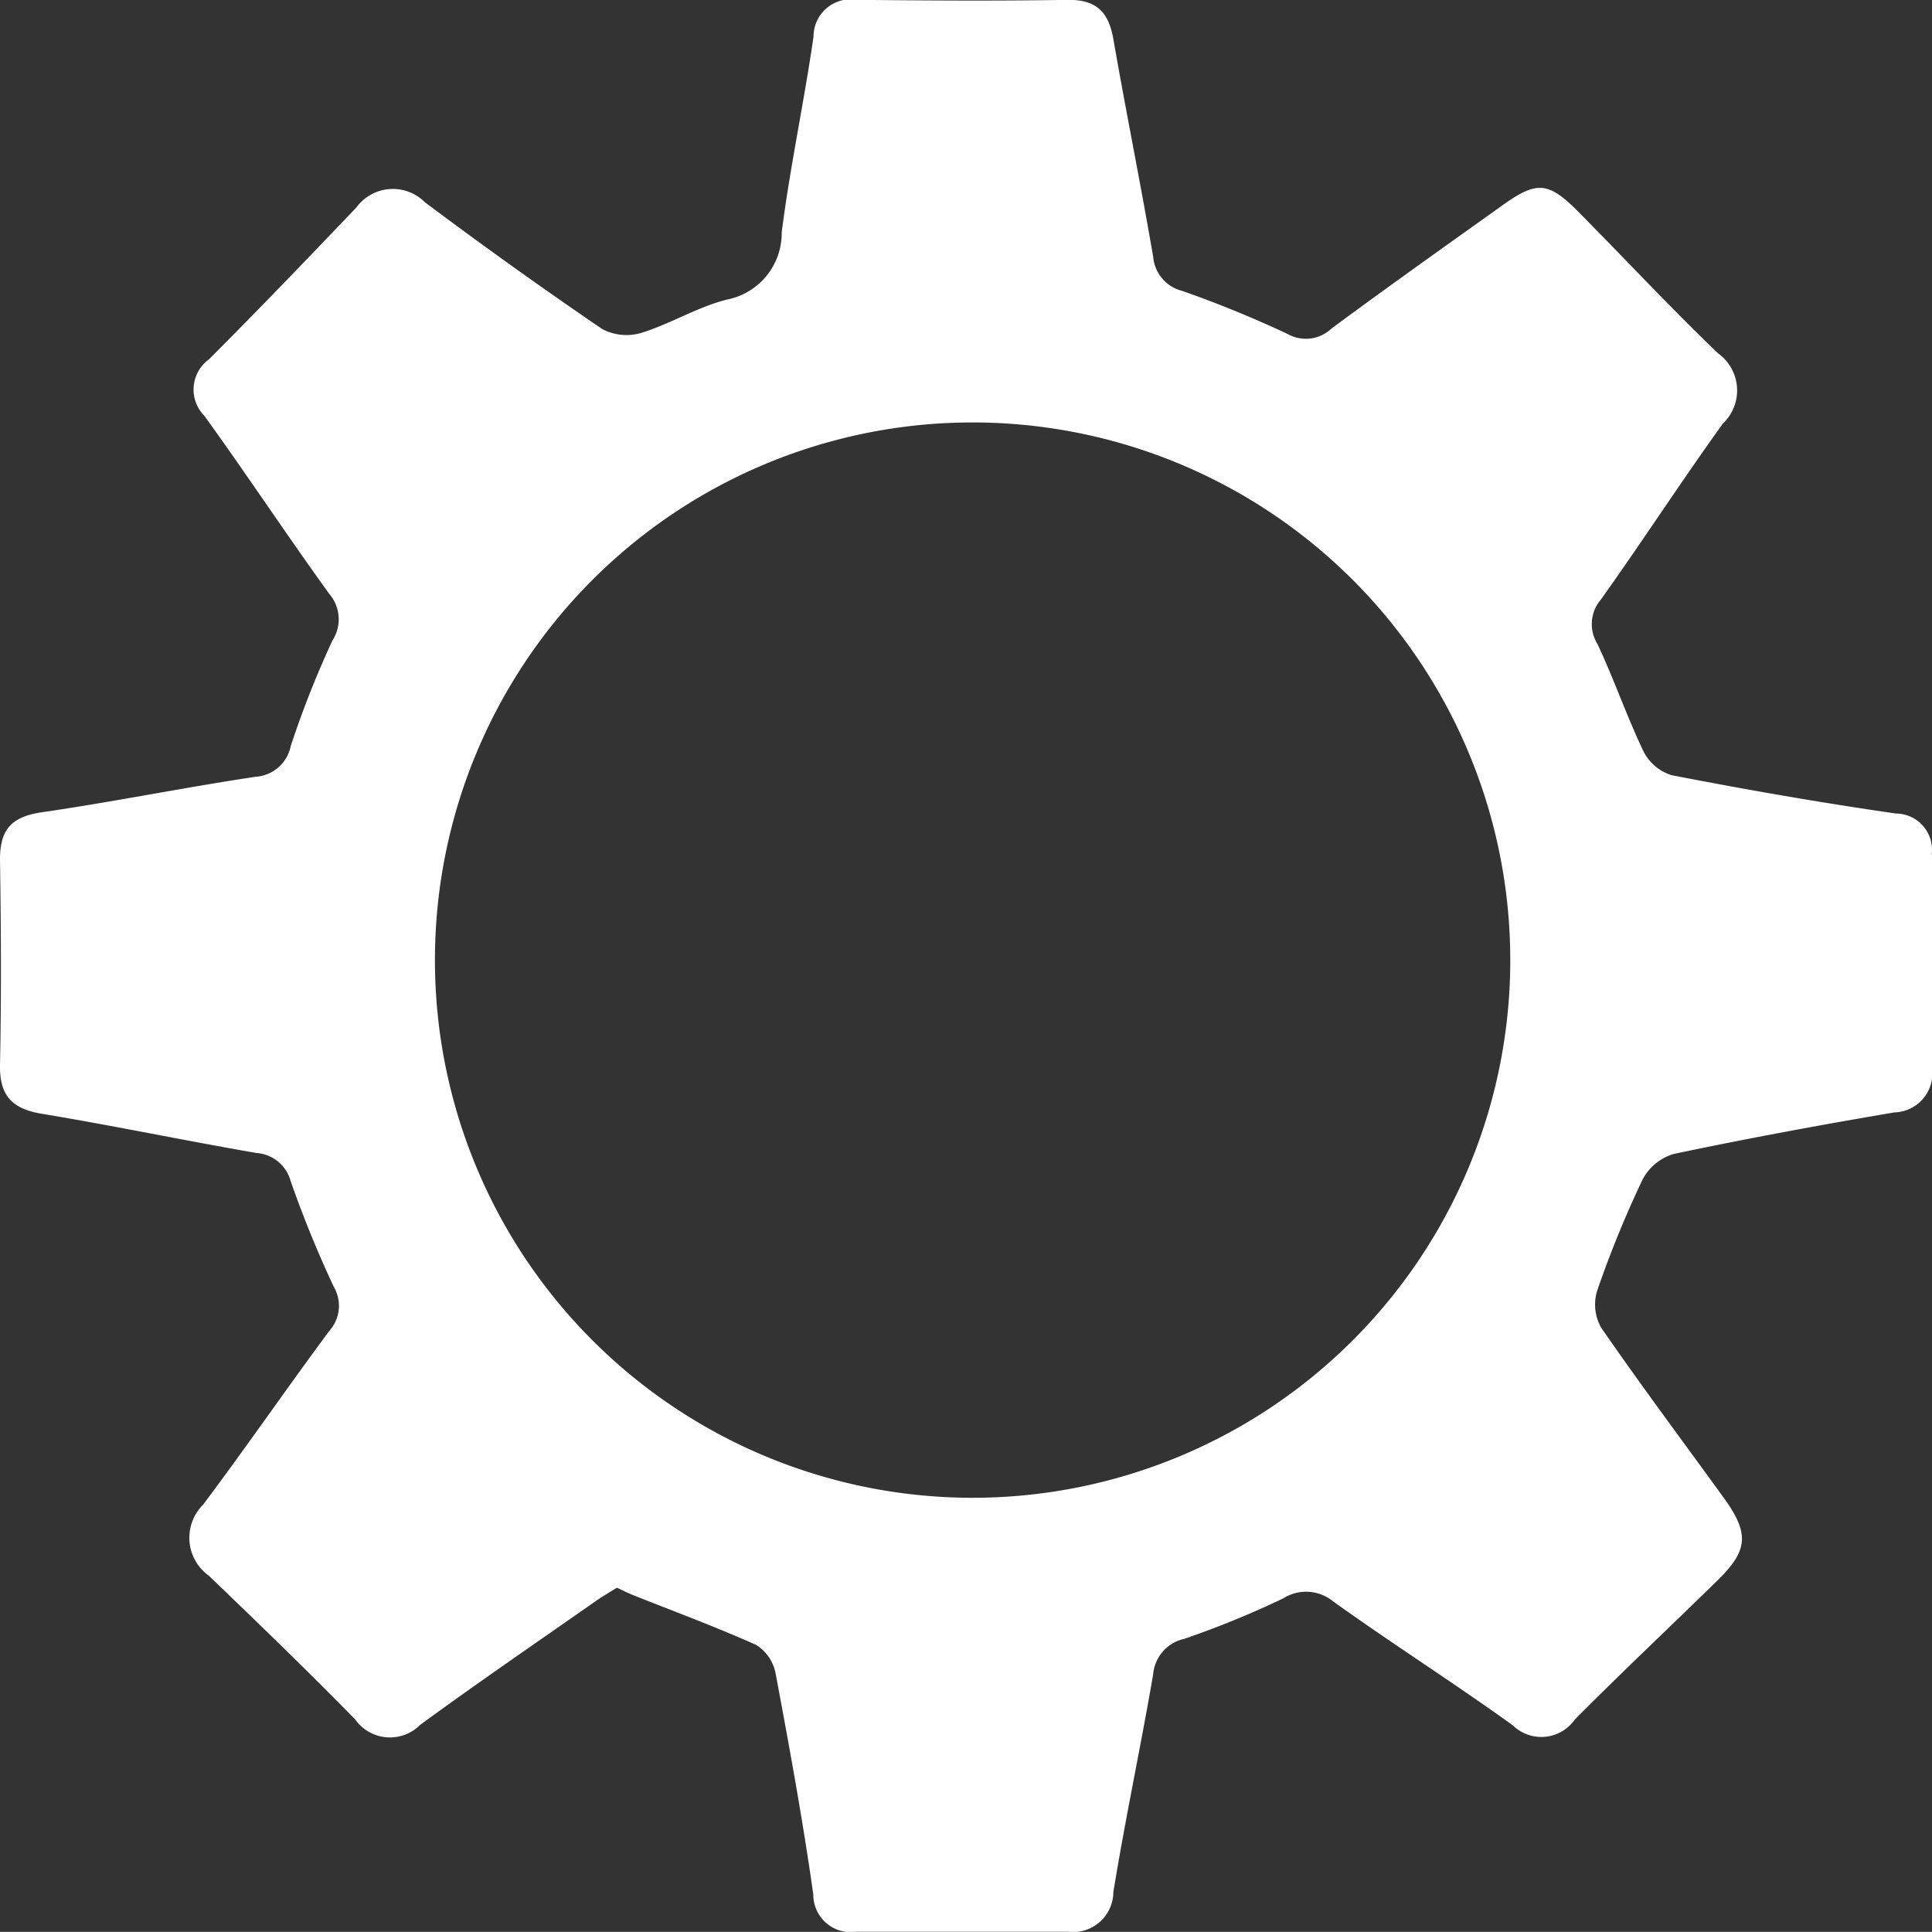 <svg xmlns="http://www.w3.org/2000/svg" xmlns:xlink="http://www.w3.org/1999/xlink" width="24.28" height="24.279" viewBox="0 0 24.28 24.279">
  <rect x="0" y="0" width="24.28" height="24.279" fill="#333333" stroke="none"/>
  <defs>
    <clipPath id="clip-path">
      <rect id="Прямоугольник_286" data-name="Прямоугольник 286" width="24.28" height="24.279" fill="none"/>
    </clipPath>
  </defs>
  <g id="Сгруппировать_372" data-name="Сгруппировать 372" clip-path="url(#clip-path)">
    <path id="Контур_1159" data-name="Контур 1159" d="M24.276,10.739a.455.455,0,0,0-.448-.515c-.944-.136-1.884-.3-2.82-.482a.59.59,0,0,1-.354-.3c-.211-.441-.37-.906-.578-1.348a.473.473,0,0,1,.039-.554c.523-.732,1.012-1.488,1.537-2.217a.574.574,0,0,0-.061-.883c-.6-.575-1.167-1.185-1.753-1.776-.377-.381-.523-.393-.949-.089-.721.515-1.444,1.027-2.156,1.554a.468.468,0,0,1-.552.068,14.068,14.068,0,0,0-1.323-.541.482.482,0,0,1-.365-.424c-.156-.913-.341-1.821-.5-2.734-.058-.335-.2-.5-.564-.5-.886.015-1.773.009-2.659,0a.467.467,0,0,0-.546.46c-.118.822-.295,1.637-.4,2.461a.852.852,0,0,1-.693.847c-.365.093-.7.3-1.063.415a.654.654,0,0,1-.5-.046c-.754-.514-1.5-1.048-2.228-1.593a.568.568,0,0,0-.861.065c-.612.641-1.226,1.281-1.852,1.908a.469.469,0,0,0-.06.709c.535.74,1.036,1.5,1.573,2.242a.488.488,0,0,1,.039.581,12.235,12.235,0,0,0-.525,1.328.482.482,0,0,1-.442.387c-.9.135-1.8.318-2.7.448C.138,10.268,0,10.432,0,10.8c.013.859.018,1.719,0,2.577-.009.394.153.559.53.621.9.149,1.795.337,2.694.492a.48.48,0,0,1,.43.357,13.965,13.965,0,0,0,.54,1.323.472.472,0,0,1-.055.555c-.536.723-1.046,1.464-1.586,2.184a.587.587,0,0,0,.072.894c.62.595,1.238,1.192,1.839,1.806a.535.535,0,0,0,.816.068c.726-.531,1.469-1.039,2.206-1.555.087-.061.18-.114.267-.169.078.036.138.067.2.092.518.206,1.042.4,1.55.627a.543.543,0,0,1,.244.357c.173.924.343,1.85.474,2.78a.471.471,0,0,0,.541.468c.886,0,1.773,0,2.659,0a.507.507,0,0,0,.571-.5c.149-.914.343-1.821.5-2.735a.5.5,0,0,1,.39-.446,11.493,11.493,0,0,0,1.245-.509.536.536,0,0,1,.629.04c.742.531,1.514,1.022,2.255,1.555a.513.513,0,0,0,.779-.071c.586-.59,1.192-1.16,1.787-1.742.4-.39.411-.6.075-1.061-.512-.706-1.034-1.405-1.53-2.123a.591.591,0,0,1-.05-.464,13.323,13.323,0,0,1,.572-1.4.651.651,0,0,1,.391-.319c.92-.194,1.845-.365,2.772-.522a.491.491,0,0,0,.475-.547c0-.9,0-1.8,0-2.7M12.223,18.823a6.757,6.757,0,1,1,6.757-6.757,6.757,6.757,0,0,1-6.757,6.757" transform="translate(0 0)" fill="#fff"/>
  </g>
</svg>
